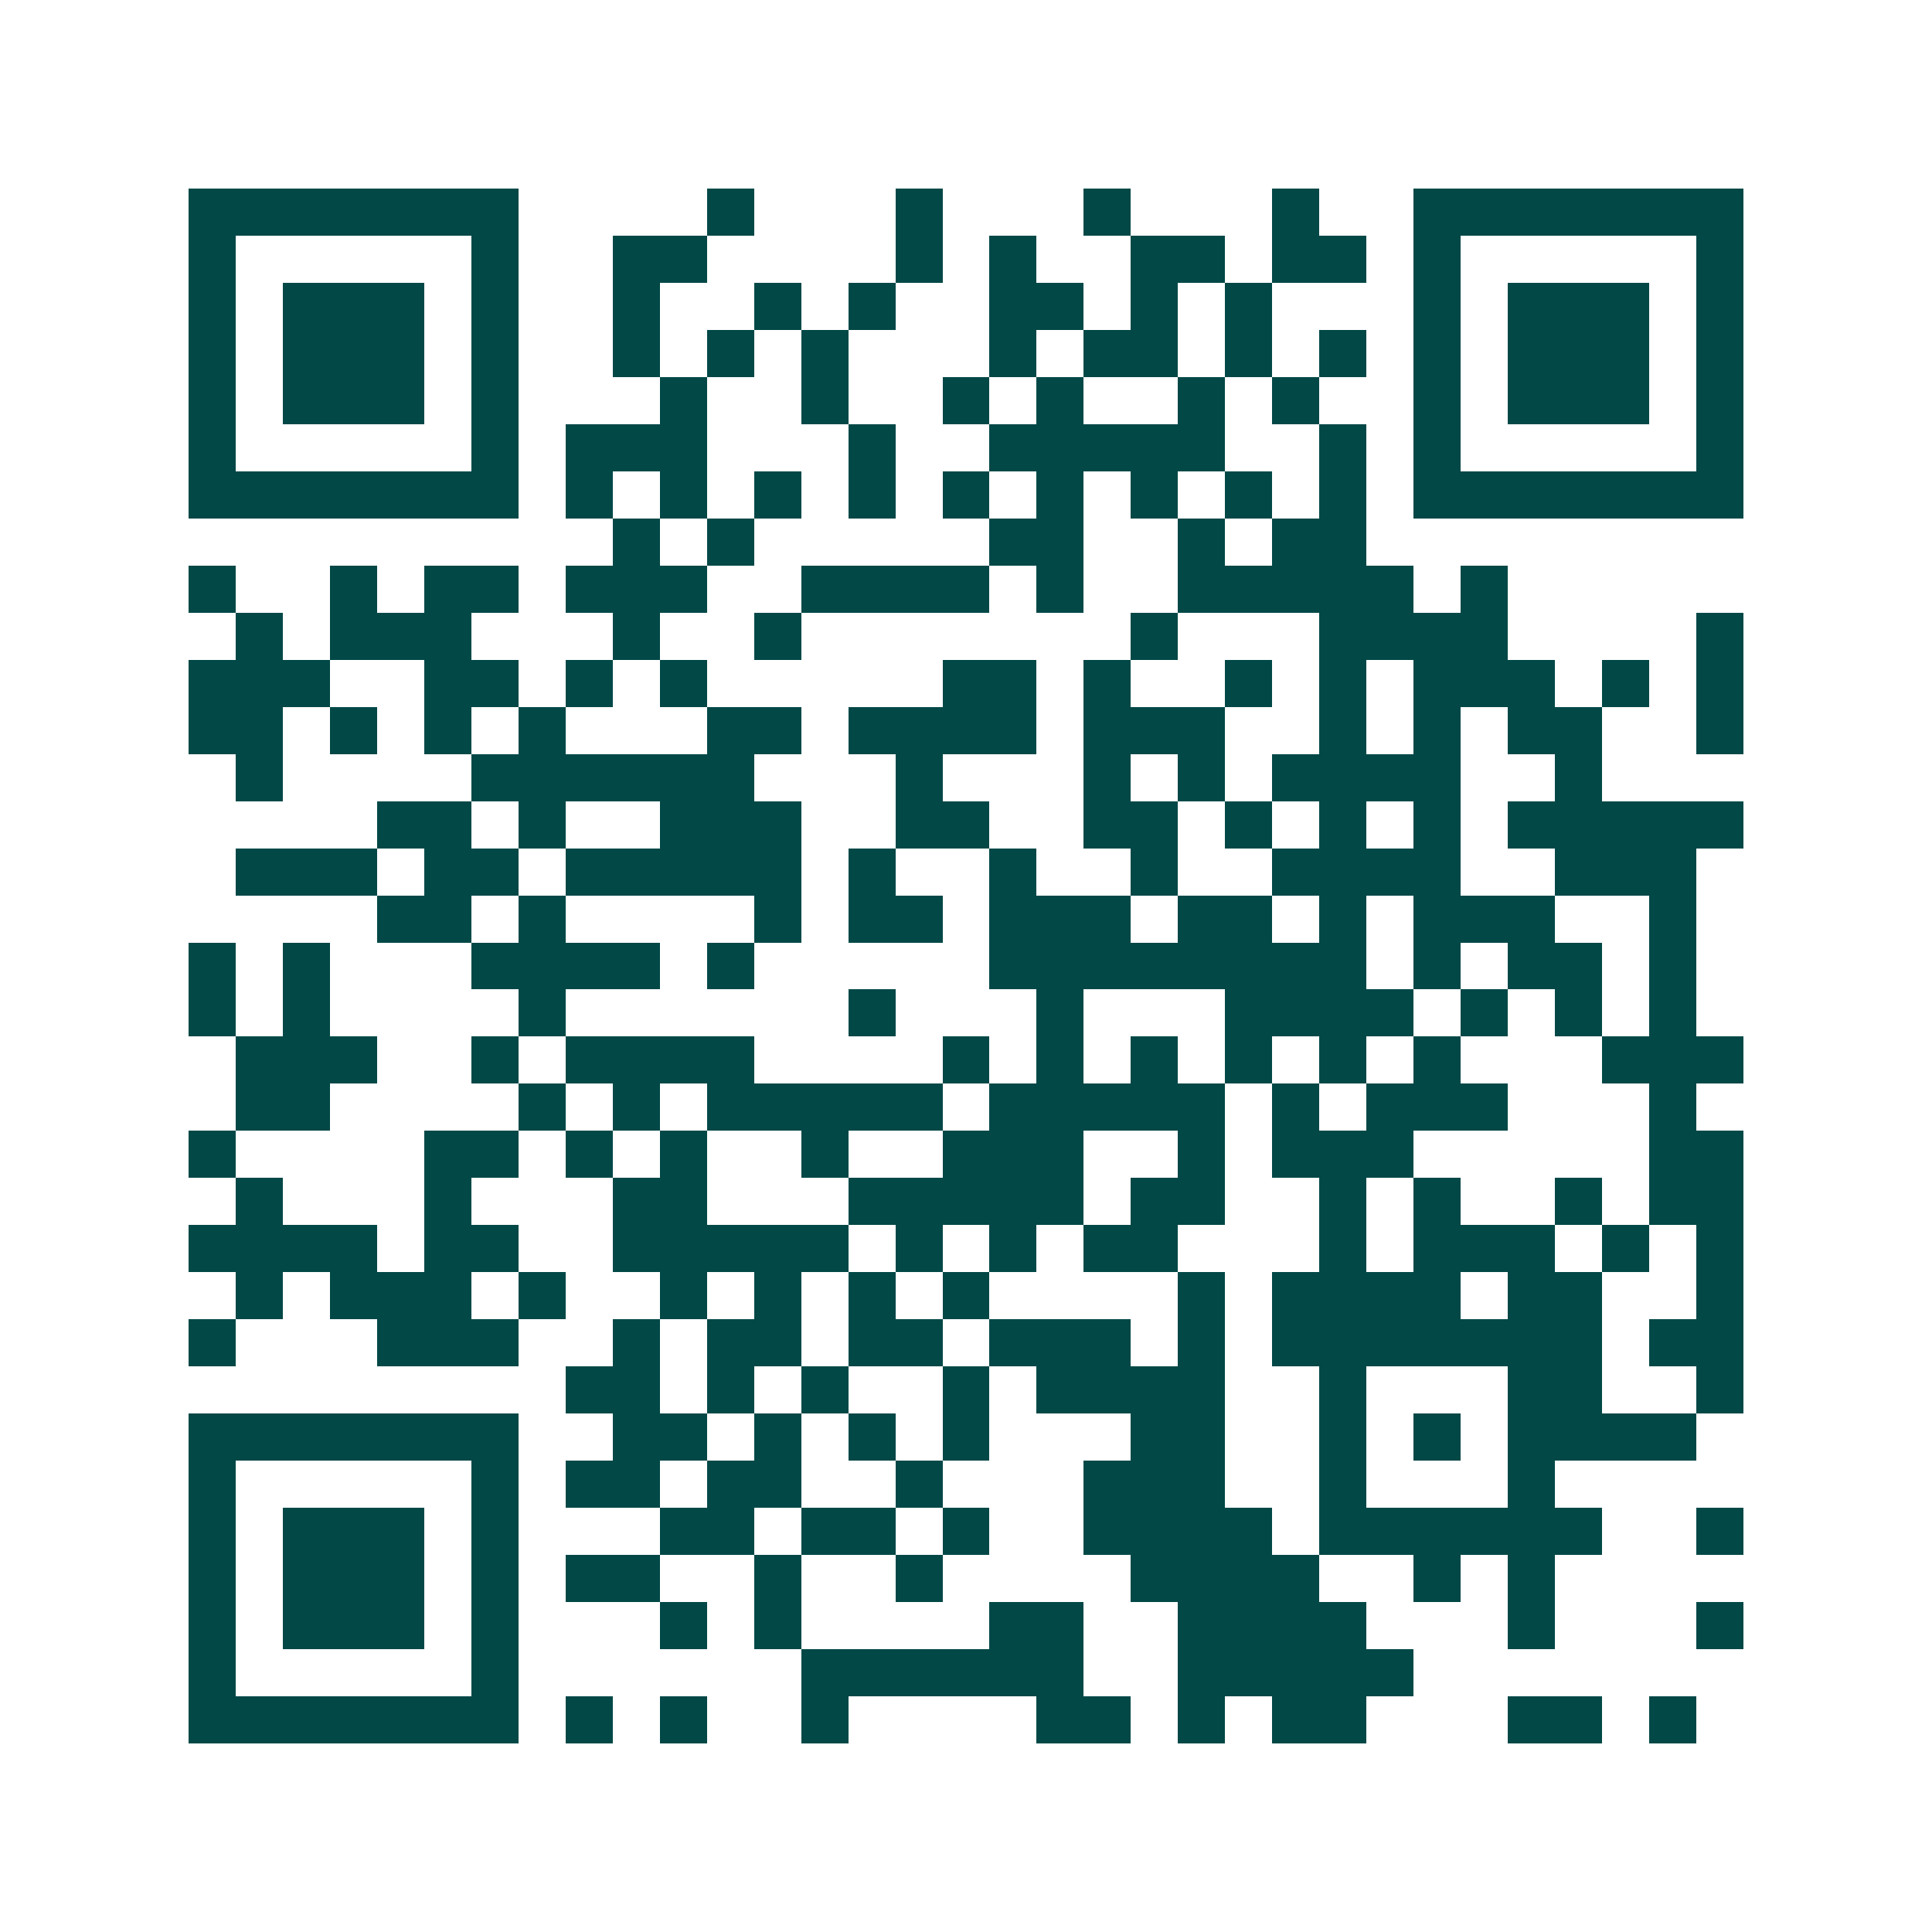 <svg xmlns="http://www.w3.org/2000/svg" width="200" height="200" viewBox="0 0 41 41" shape-rendering="crispEdges"><path fill="#ffffff" d="M0 0h41v41H0z"/><path stroke="#014847" d="M4 4.5h7m4 0h1m3 0h1m3 0h1m3 0h1m2 0h7M4 5.5h1m5 0h1m2 0h2m4 0h1m1 0h1m2 0h2m1 0h2m1 0h1m5 0h1M4 6.5h1m1 0h3m1 0h1m2 0h1m2 0h1m1 0h1m2 0h2m1 0h1m1 0h1m3 0h1m1 0h3m1 0h1M4 7.5h1m1 0h3m1 0h1m2 0h1m1 0h1m1 0h1m3 0h1m1 0h2m1 0h1m1 0h1m1 0h1m1 0h3m1 0h1M4 8.5h1m1 0h3m1 0h1m3 0h1m2 0h1m2 0h1m1 0h1m2 0h1m1 0h1m2 0h1m1 0h3m1 0h1M4 9.5h1m5 0h1m1 0h3m3 0h1m2 0h5m2 0h1m1 0h1m5 0h1M4 10.5h7m1 0h1m1 0h1m1 0h1m1 0h1m1 0h1m1 0h1m1 0h1m1 0h1m1 0h1m1 0h7M13 11.5h1m1 0h1m5 0h2m2 0h1m1 0h2M4 12.5h1m2 0h1m1 0h2m1 0h3m2 0h4m1 0h1m2 0h5m1 0h1M5 13.5h1m1 0h3m3 0h1m2 0h1m7 0h1m3 0h4m4 0h1M4 14.5h3m2 0h2m1 0h1m1 0h1m5 0h2m1 0h1m2 0h1m1 0h1m1 0h3m1 0h1m1 0h1M4 15.5h2m1 0h1m1 0h1m1 0h1m3 0h2m1 0h4m1 0h3m2 0h1m1 0h1m1 0h2m2 0h1M5 16.5h1m4 0h6m3 0h1m3 0h1m1 0h1m1 0h4m2 0h1M8 17.5h2m1 0h1m2 0h3m2 0h2m2 0h2m1 0h1m1 0h1m1 0h1m1 0h5M5 18.5h3m1 0h2m1 0h5m1 0h1m2 0h1m2 0h1m2 0h4m2 0h3M8 19.5h2m1 0h1m4 0h1m1 0h2m1 0h3m1 0h2m1 0h1m1 0h3m2 0h1M4 20.5h1m1 0h1m3 0h4m1 0h1m5 0h8m1 0h1m1 0h2m1 0h1M4 21.5h1m1 0h1m4 0h1m6 0h1m3 0h1m3 0h4m1 0h1m1 0h1m1 0h1M5 22.5h3m2 0h1m1 0h4m4 0h1m1 0h1m1 0h1m1 0h1m1 0h1m1 0h1m3 0h3M5 23.5h2m4 0h1m1 0h1m1 0h5m1 0h5m1 0h1m1 0h3m3 0h1M4 24.5h1m4 0h2m1 0h1m1 0h1m2 0h1m2 0h3m2 0h1m1 0h3m5 0h2M5 25.5h1m3 0h1m3 0h2m3 0h5m1 0h2m2 0h1m1 0h1m2 0h1m1 0h2M4 26.5h4m1 0h2m2 0h5m1 0h1m1 0h1m1 0h2m3 0h1m1 0h3m1 0h1m1 0h1M5 27.5h1m1 0h3m1 0h1m2 0h1m1 0h1m1 0h1m1 0h1m4 0h1m1 0h4m1 0h2m2 0h1M4 28.5h1m3 0h3m2 0h1m1 0h2m1 0h2m1 0h3m1 0h1m1 0h7m1 0h2M12 29.5h2m1 0h1m1 0h1m2 0h1m1 0h4m2 0h1m3 0h2m2 0h1M4 30.5h7m2 0h2m1 0h1m1 0h1m1 0h1m3 0h2m2 0h1m1 0h1m1 0h4M4 31.5h1m5 0h1m1 0h2m1 0h2m2 0h1m3 0h3m2 0h1m3 0h1M4 32.5h1m1 0h3m1 0h1m3 0h2m1 0h2m1 0h1m2 0h4m1 0h6m2 0h1M4 33.5h1m1 0h3m1 0h1m1 0h2m2 0h1m2 0h1m4 0h4m2 0h1m1 0h1M4 34.5h1m1 0h3m1 0h1m3 0h1m1 0h1m4 0h2m2 0h4m3 0h1m3 0h1M4 35.5h1m5 0h1m6 0h6m2 0h5M4 36.5h7m1 0h1m1 0h1m2 0h1m4 0h2m1 0h1m1 0h2m3 0h2m1 0h1"/></svg>
